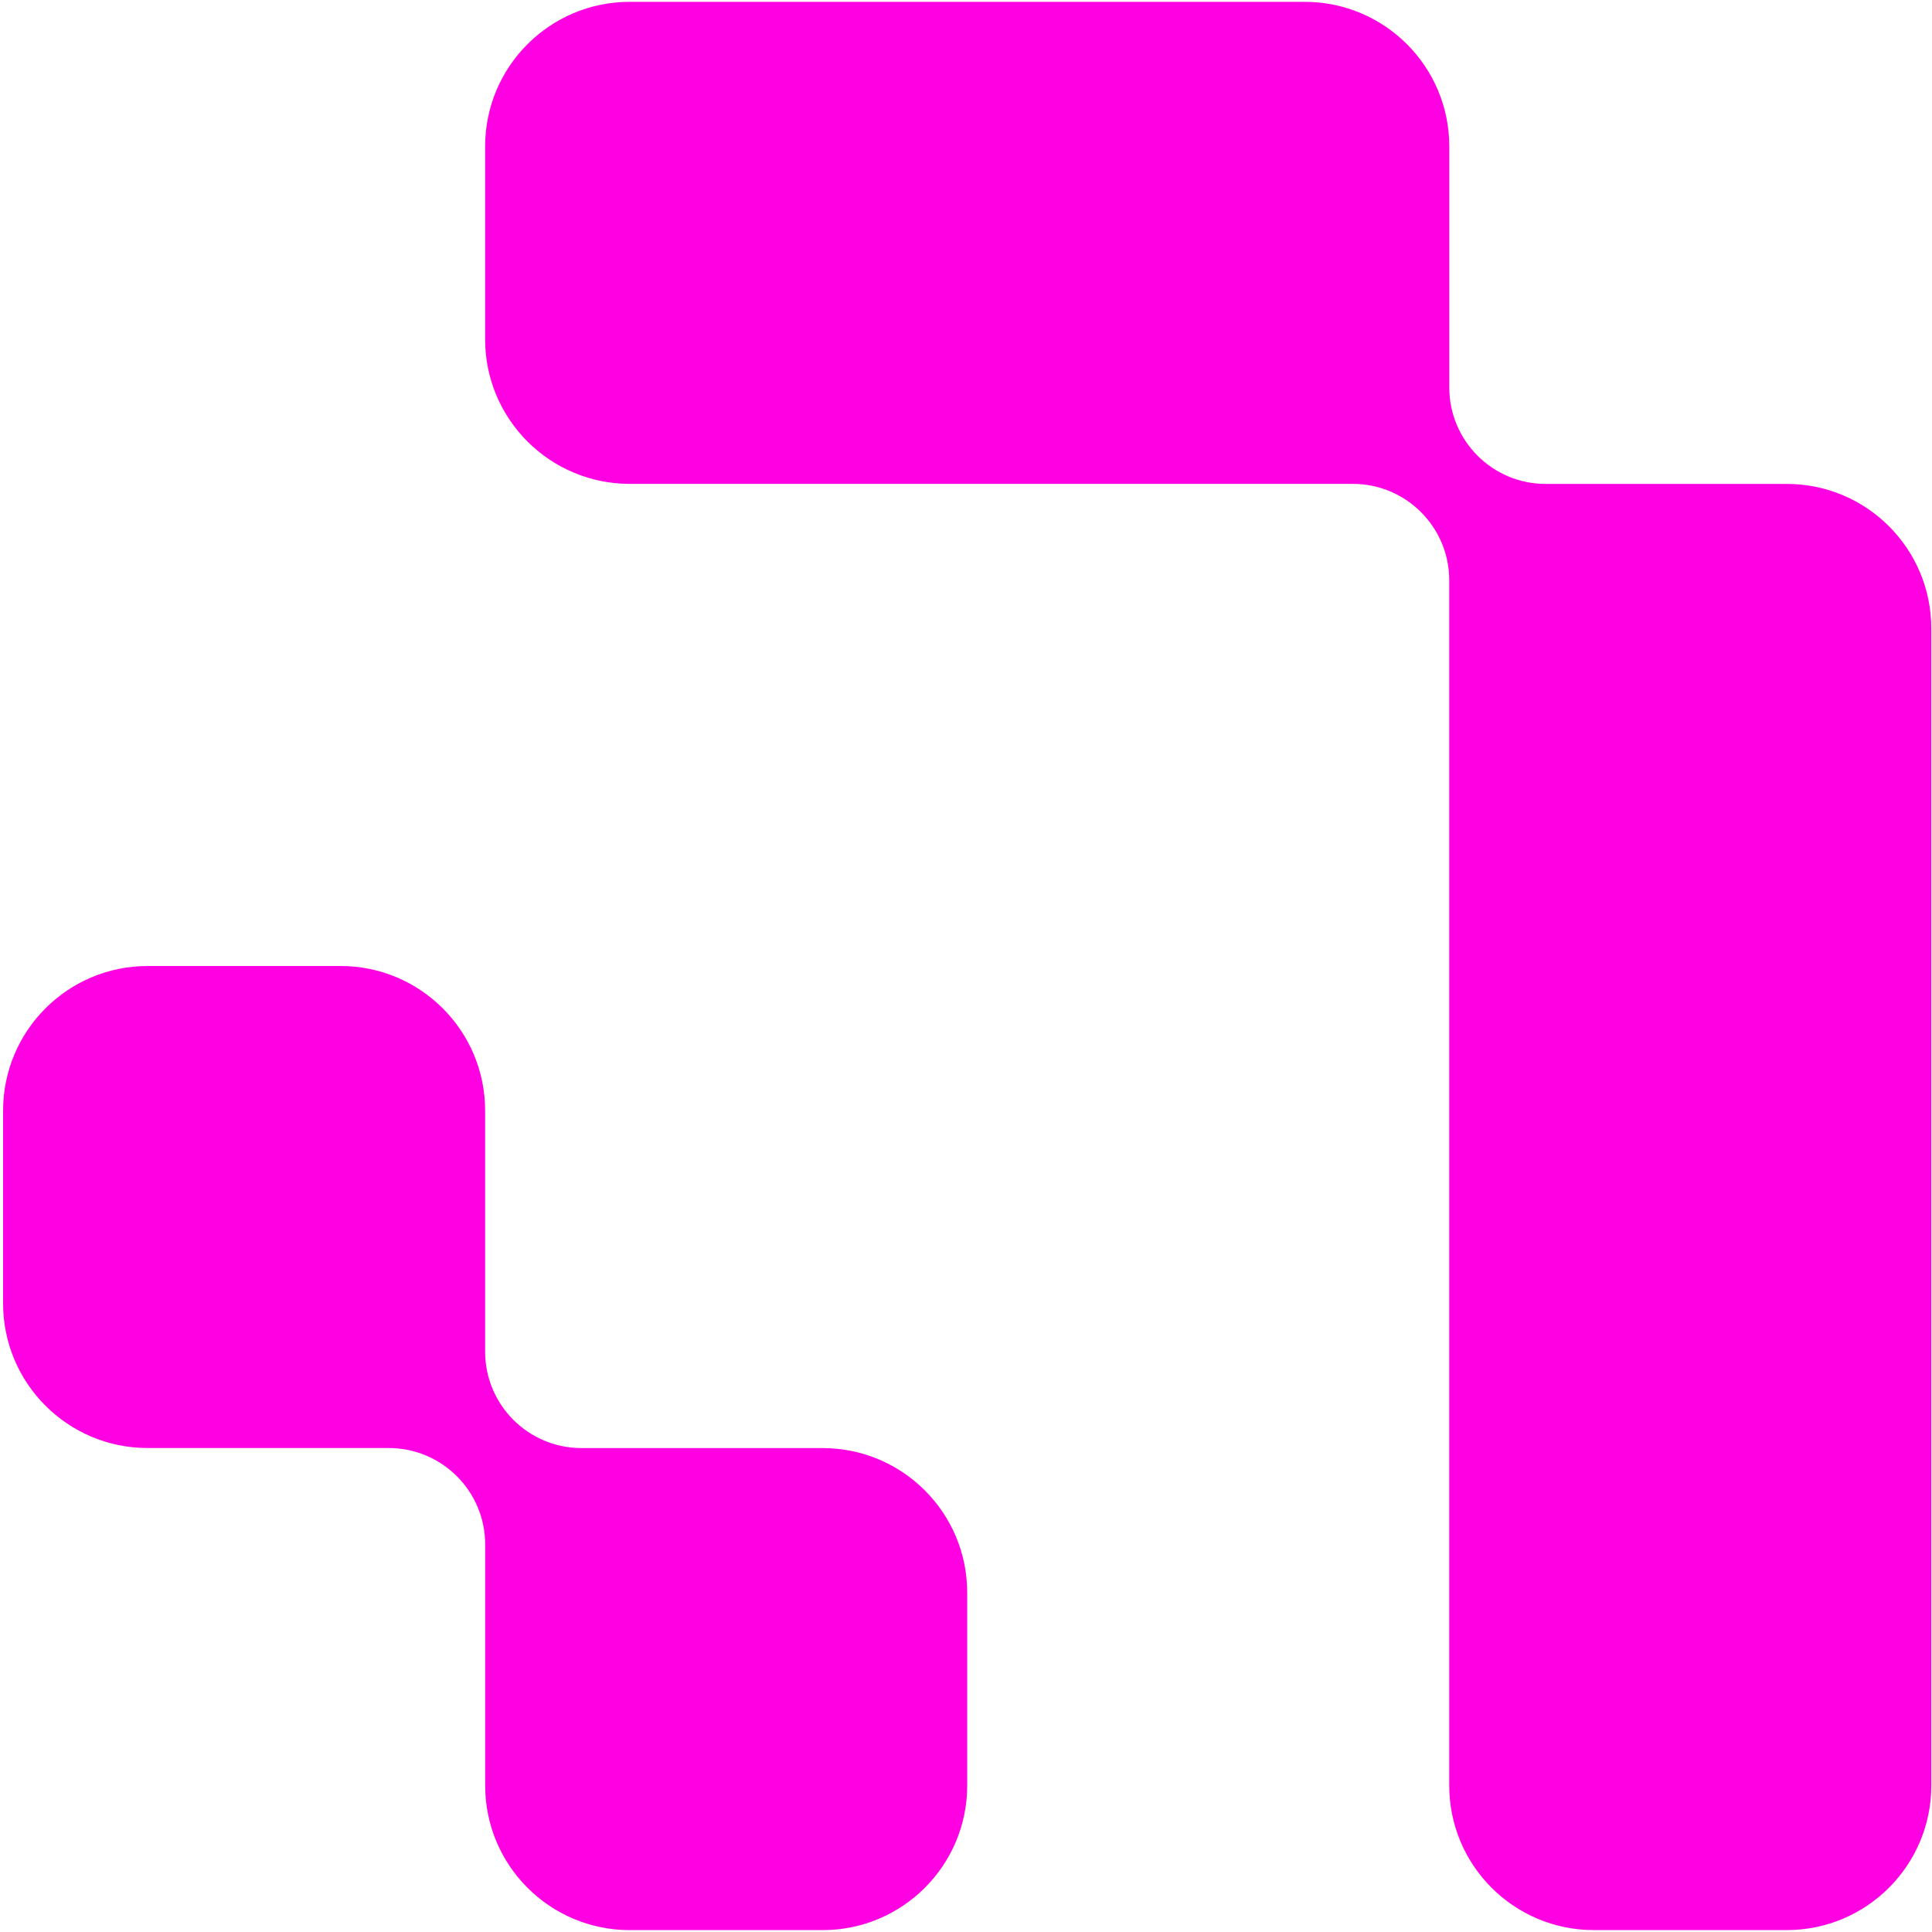 <svg xmlns="http://www.w3.org/2000/svg" version="1.1" xmlns:xlink="http://www.w3.org/1999/xlink" xmlns:svgjs="http://svgjs.com/svgjs" width="80" height="80"><svg width="80" height="80" viewBox="0 0 80 80" fill="none" xmlns="http://www.w3.org/2000/svg">
<path d="M24.079 59.962C21.874 59.962 20.088 58.174 20.088 55.969V45.988C20.088 42.681 17.407 40 14.1 40H6.116C2.809 40 0.128 42.681 0.128 45.988V53.972C0.128 57.279 2.809 59.96 6.116 59.96H16.097C18.302 59.96 20.09 61.748 20.09 63.953V73.936C20.09 77.243 22.771 79.922 26.076 79.922H34.062C37.369 79.922 40.05 77.241 40.05 73.934V65.95C40.05 62.643 37.371 59.962 34.064 59.962C31.188 59.962 27.607 59.962 24.079 59.962Z" fill="#FF00E3"></path>
<path d="M73.986 20.038C71.112 20.038 67.531 20.038 64.003 20.038C61.798 20.038 60.012 18.25 60.012 16.045V6.064C60.012 2.757 57.331 0.076 54.024 0.076H26.076C22.769 0.076 20.088 2.757 20.088 6.064V14.048C20.088 17.355 22.769 20.036 26.076 20.036H44.041H50.029H56.017C58.222 20.036 60.01 21.824 60.01 24.029V30.017C60.01 30.978 60.01 33.122 60.01 36.005C60.01 45.872 60.01 64.409 60.01 73.934C60.01 77.241 62.691 79.921 65.998 79.921H73.983C77.29 79.921 79.971 77.24 79.971 73.933V26.028C79.972 22.719 77.293 20.038 73.986 20.038Z" fill="#FF00E3"></path>
</svg><style>@media (prefers-color-scheme: light) { :root { filter: none; } }
@media (prefers-color-scheme: dark) { :root { filter: contrast(0.385) brightness(4.5); } }
</style></svg>